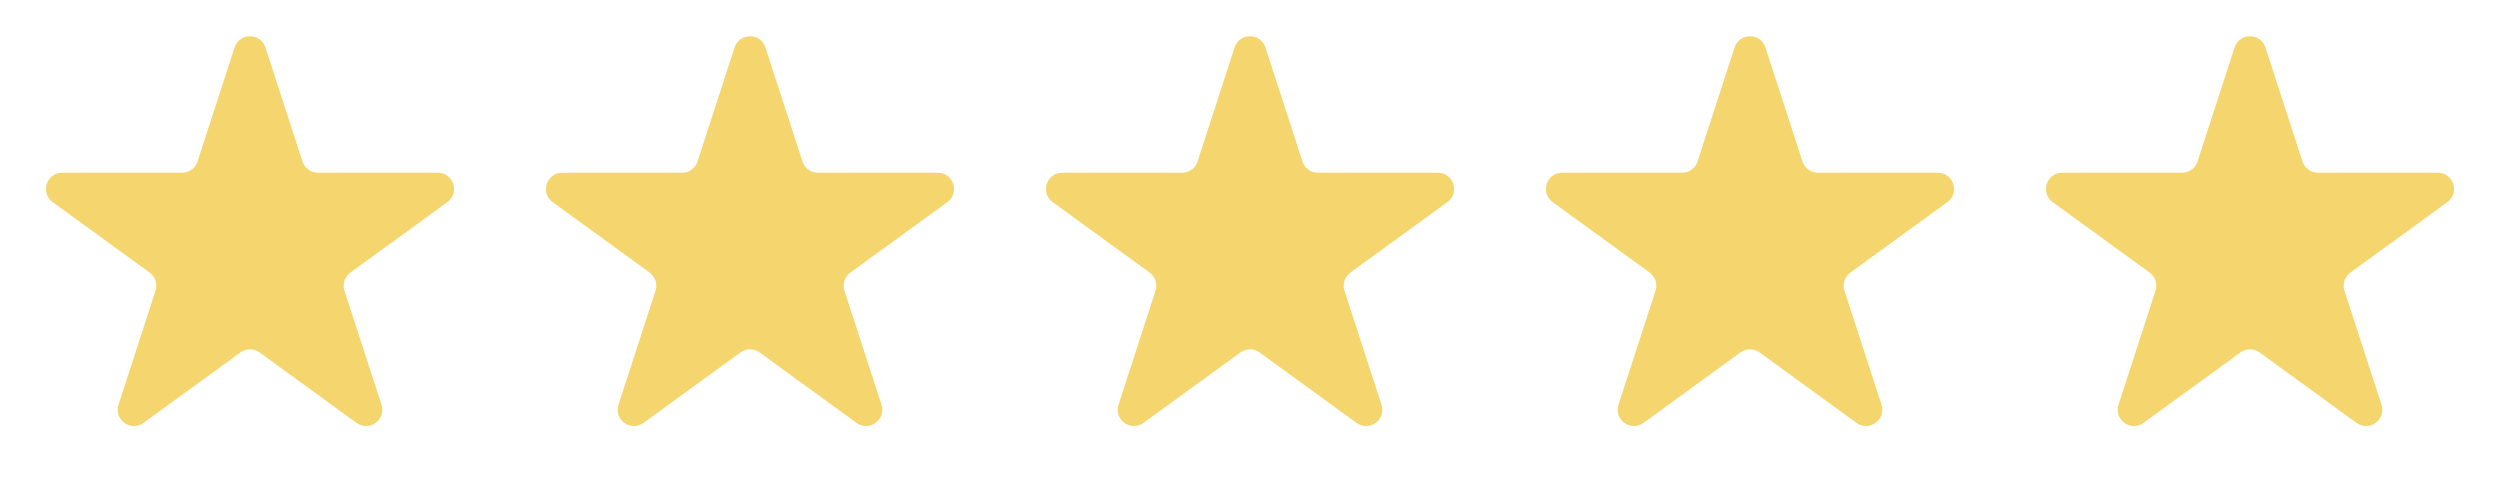 <svg xmlns="http://www.w3.org/2000/svg" width="154" height="31" viewBox="0 0 154 31" fill="none"><path d="M14.449 2.927C14.748 2.006 16.052 2.006 16.351 2.927L18.633 9.95C18.767 10.362 19.151 10.641 19.584 10.641H26.969C27.937 10.641 28.34 11.881 27.556 12.45L21.582 16.791C21.232 17.045 21.085 17.497 21.219 17.909L23.501 24.932C23.8 25.853 22.746 26.619 21.962 26.05L15.988 21.709C15.637 21.455 15.163 21.455 14.812 21.709L8.838 26.05C8.054 26.619 7 25.853 7.299 24.932L9.581 17.909C9.715 17.497 9.568 17.045 9.218 16.791L3.244 12.45C2.46 11.881 2.863 10.641 3.831 10.641H11.216C11.649 10.641 12.033 10.362 12.167 9.95L14.449 2.927Z" fill="#F5D56E"></path><path d="M45.249 2.927C45.548 2.006 46.852 2.006 47.151 2.927L49.433 9.95C49.567 10.362 49.951 10.641 50.384 10.641H57.769C58.737 10.641 59.14 11.881 58.356 12.45L52.382 16.791C52.032 17.045 51.885 17.497 52.019 17.909L54.301 24.932C54.6 25.853 53.546 26.619 52.762 26.05L46.788 21.709C46.437 21.455 45.963 21.455 45.612 21.709L39.638 26.05C38.854 26.619 37.8 25.853 38.099 24.932L40.381 17.909C40.515 17.497 40.368 17.045 40.018 16.791L34.044 12.45C33.26 11.881 33.663 10.641 34.631 10.641H42.016C42.449 10.641 42.833 10.362 42.967 9.95L45.249 2.927Z" fill="#F5D56E"></path><path d="M76.049 2.927C76.348 2.006 77.652 2.006 77.951 2.927L80.233 9.95C80.367 10.362 80.751 10.641 81.184 10.641H88.569C89.537 10.641 89.94 11.881 89.156 12.45L83.182 16.791C82.832 17.045 82.685 17.497 82.819 17.909L85.101 24.932C85.4 25.853 84.346 26.619 83.562 26.05L77.588 21.709C77.237 21.455 76.763 21.455 76.412 21.709L70.438 26.05C69.654 26.619 68.6 25.853 68.899 24.932L71.181 17.909C71.315 17.497 71.168 17.045 70.818 16.791L64.844 12.45C64.06 11.881 64.463 10.641 65.431 10.641H72.816C73.249 10.641 73.633 10.362 73.767 9.95L76.049 2.927Z" fill="#F5D56E"></path><path d="M106.849 2.927C107.148 2.006 108.452 2.006 108.751 2.927L111.033 9.95C111.167 10.362 111.551 10.641 111.984 10.641H119.369C120.337 10.641 120.74 11.881 119.956 12.45L113.982 16.791C113.632 17.045 113.485 17.497 113.619 17.909L115.901 24.932C116.2 25.853 115.146 26.619 114.362 26.05L108.388 21.709C108.037 21.455 107.563 21.455 107.212 21.709L101.238 26.05C100.454 26.619 99.4 25.853 99.699 24.932L101.981 17.909C102.115 17.497 101.968 17.045 101.618 16.791L95.644 12.45C94.86 11.881 95.263 10.641 96.231 10.641H103.616C104.049 10.641 104.433 10.362 104.567 9.95L106.849 2.927Z" fill="#F5D56E"></path><path d="M137.649 2.927C137.948 2.006 139.252 2.006 139.551 2.927L141.833 9.95C141.967 10.362 142.351 10.641 142.784 10.641H150.169C151.137 10.641 151.54 11.881 150.756 12.45L144.782 16.791C144.432 17.045 144.285 17.497 144.419 17.909L146.701 24.932C147 25.853 145.946 26.619 145.162 26.05L139.188 21.709C138.837 21.455 138.363 21.455 138.012 21.709L132.038 26.05C131.254 26.619 130.2 25.853 130.499 24.932L132.781 17.909C132.915 17.497 132.768 17.045 132.418 16.791L126.444 12.45C125.66 11.881 126.063 10.641 127.031 10.641H134.416C134.849 10.641 135.233 10.362 135.367 9.95L137.649 2.927Z" fill="#F5D56E"></path></svg>